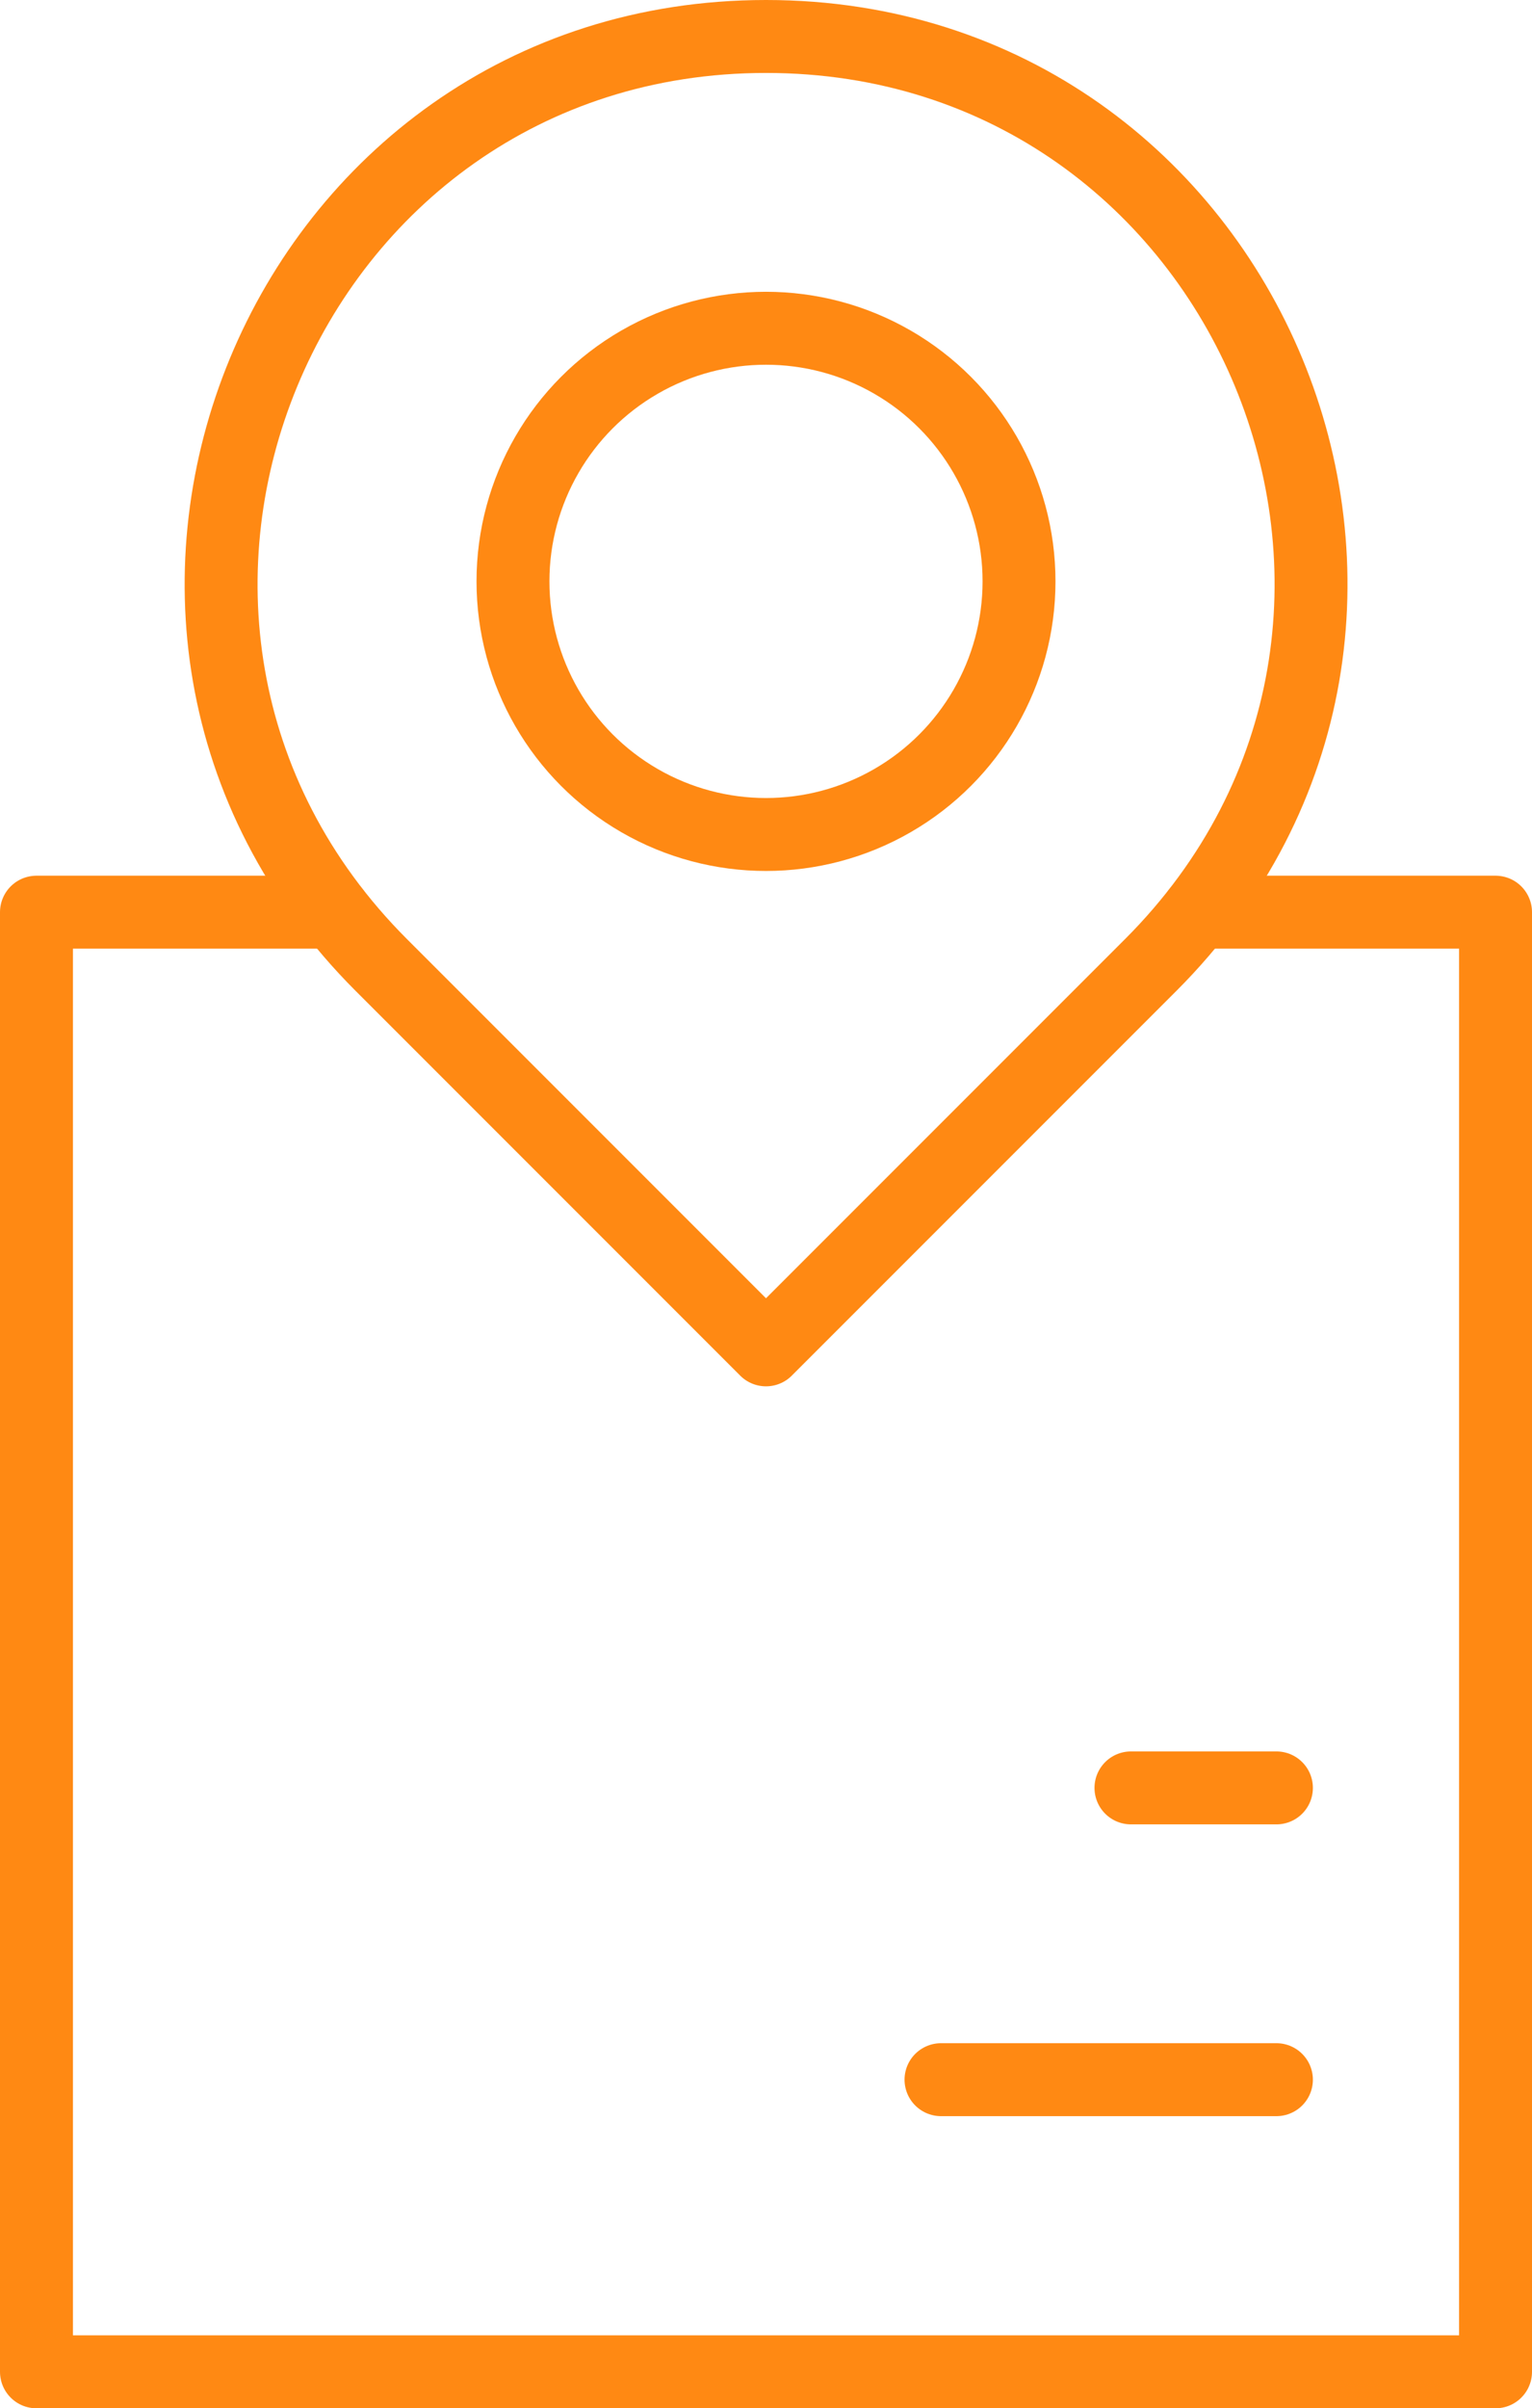 <?xml version="1.0" encoding="UTF-8"?>
<svg id="Layer_2" data-name="Layer 2" xmlns="http://www.w3.org/2000/svg" viewBox="0 0 42.02 66.03">
  <defs>
    <style>
      .cls-1 {
        fill: none;
        stroke: #ff8913;
        stroke-linecap: round;
        stroke-linejoin: round;
        stroke-width: 2px;
      }
    </style>
  </defs>
  <g id="Layer_1-2" data-name="Layer 1">
    <g>
      <path class="cls-1" d="M32.85,25.01h8.17v40.02H1V25.01h8.17M31.02,49.02h3.99M25.81,57.02h9.2"/>
      <path class="cls-1" d="M21.01,1C7.72,1,1.07,17.07,10.46,26.46l10.55,10.55,10.55-10.55c9.4-9.4,2.74-25.46-10.55-25.46Z"/>
      <circle class="cls-1" cx="21.01" cy="15.94" r="6.94"/>
    </g>
  </g>
</svg>
